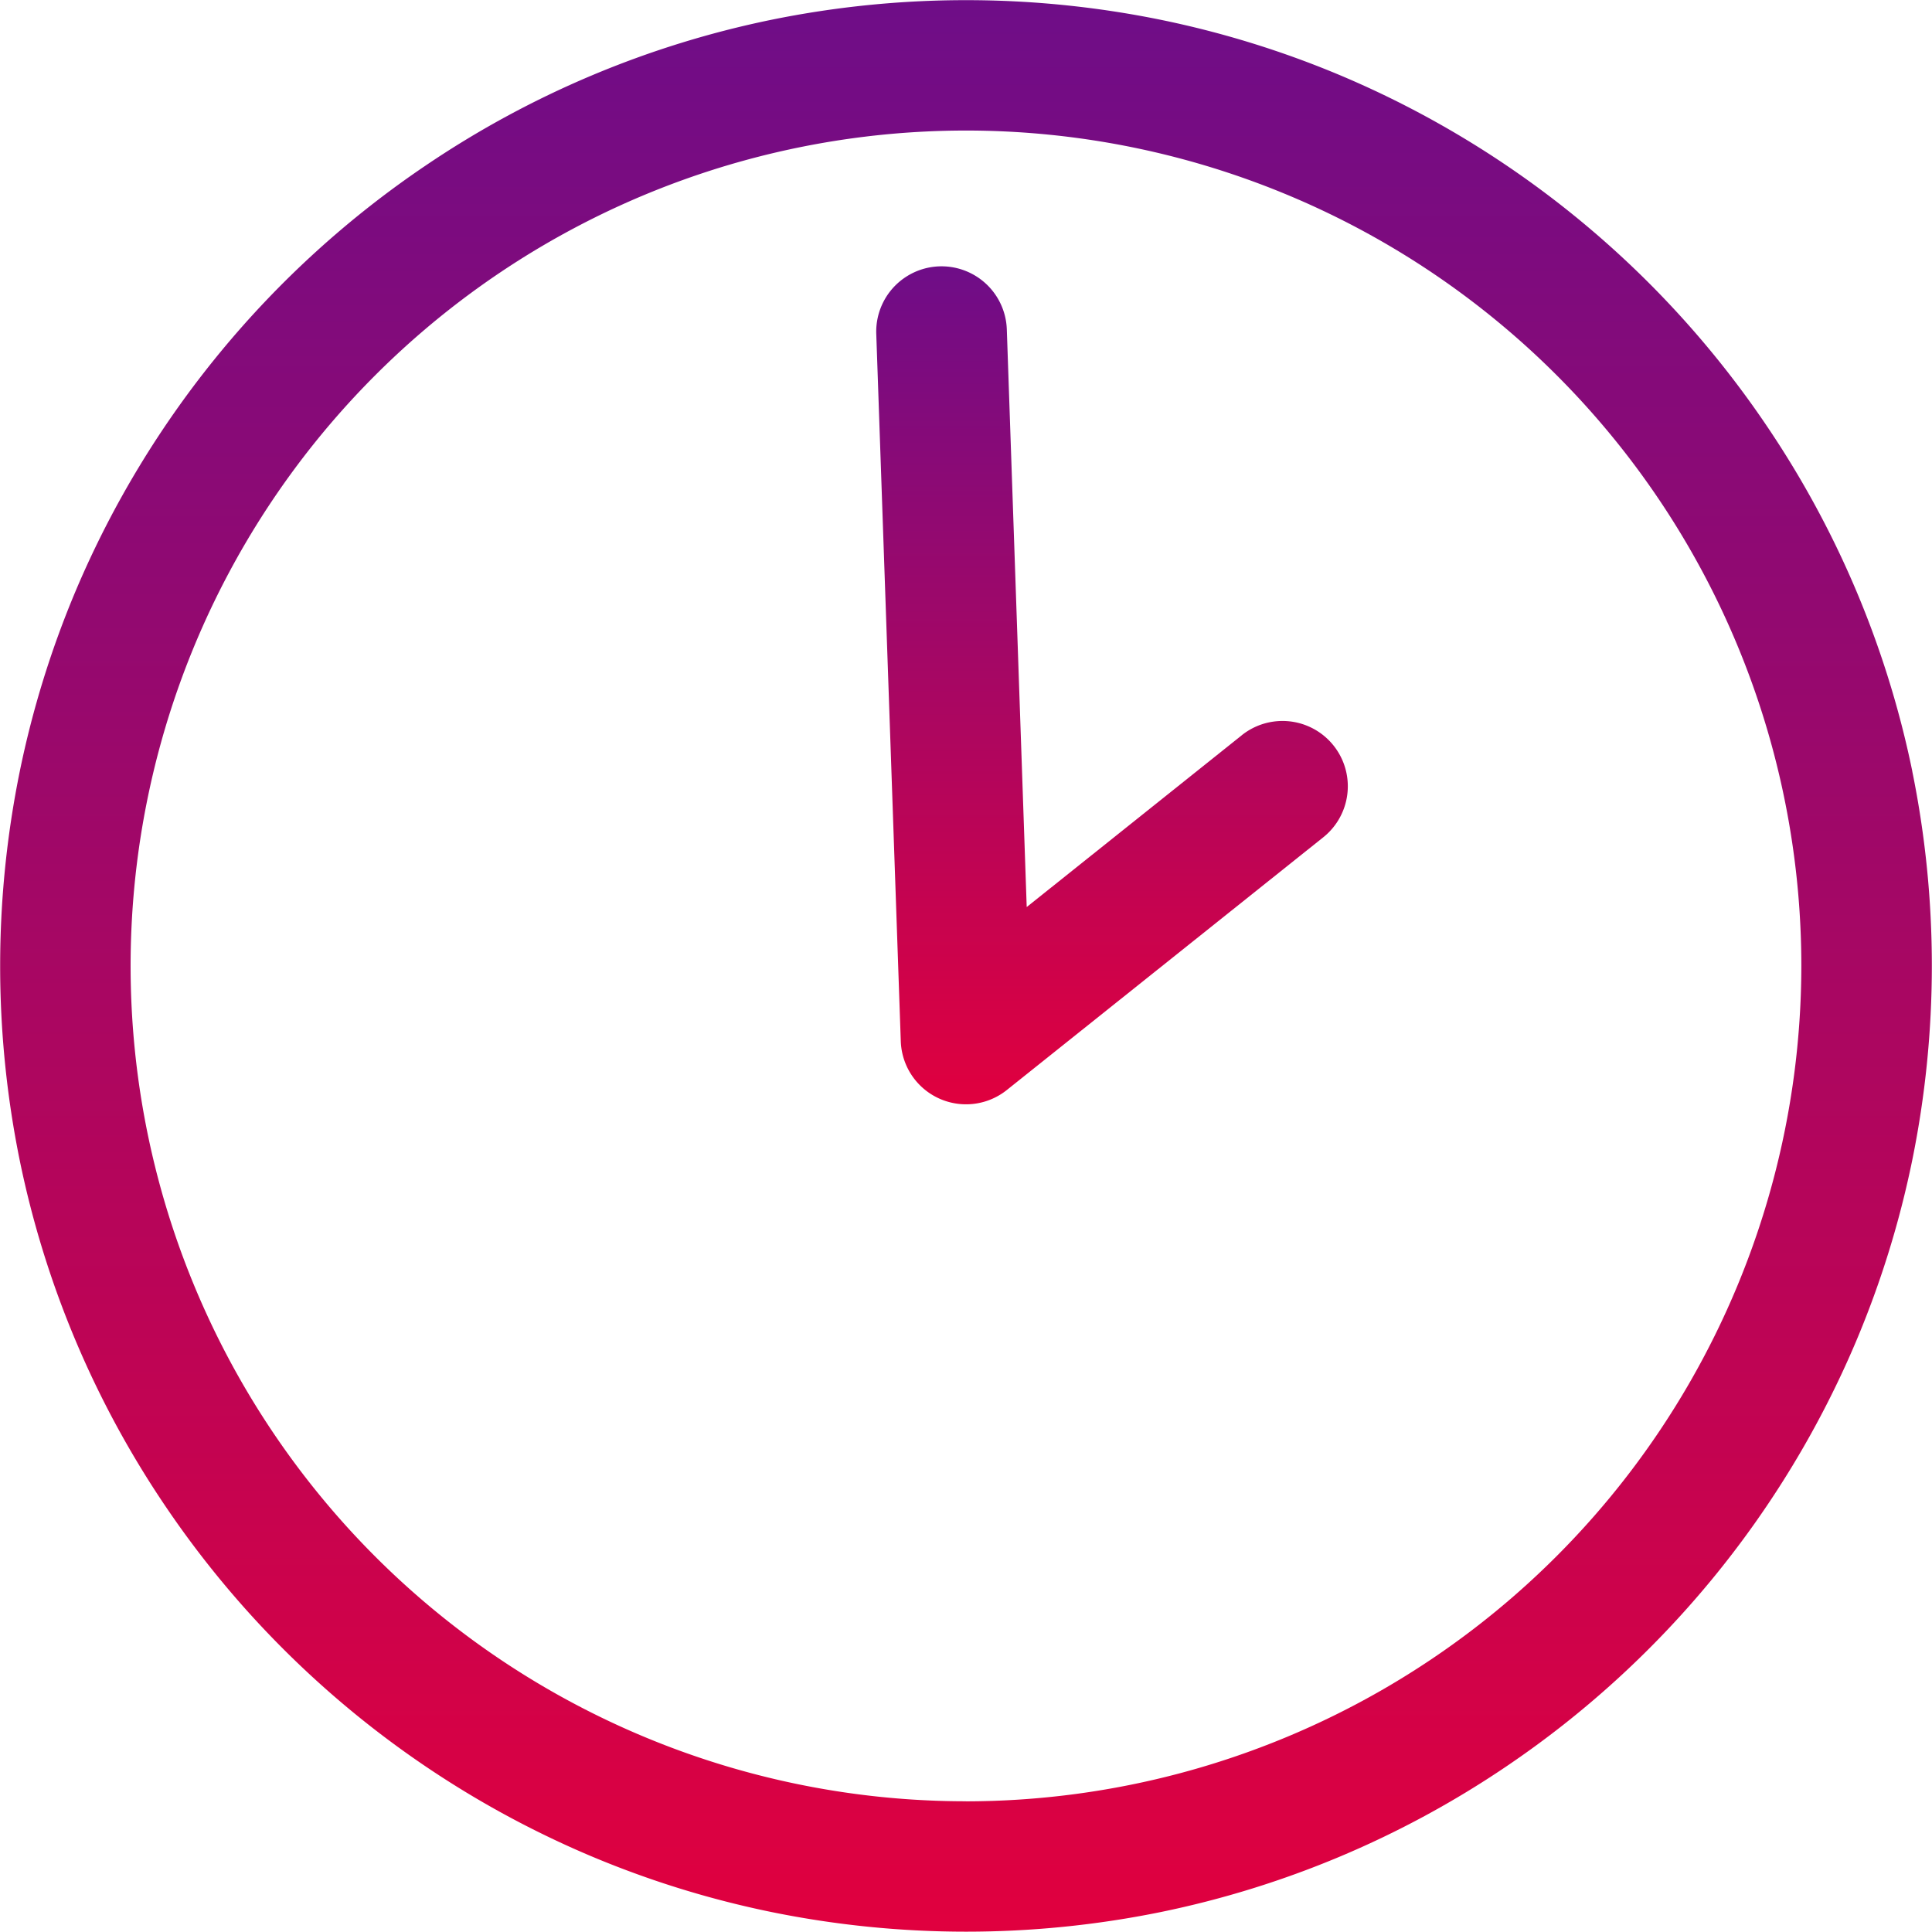 <svg id="Group_26" data-name="Group 26" xmlns="http://www.w3.org/2000/svg" xmlns:xlink="http://www.w3.org/1999/xlink" width="33.017" height="33.017" viewBox="0 0 33.017 33.017">
  <defs>
    <linearGradient id="linear-gradient" x1="0.5" x2="0.5" y2="1" gradientUnits="objectBoundingBox">
      <stop offset="0" stop-color="#6e0d88"/>
      <stop offset="1" stop-color="#e1003e"/>
    </linearGradient>
  </defs>
  <path id="Path_539" data-name="Path 539" d="M32.681,13.183a16.424,16.424,0,0,0-2.485-5.9A16.553,16.553,0,0,0,22.935,1.3a16.433,16.433,0,0,0-3.1-.962,16.658,16.658,0,0,0-6.652,0,16.424,16.424,0,0,0-5.9,2.485A16.554,16.554,0,0,0,1.3,10.082a16.432,16.432,0,0,0-.962,3.1,16.658,16.658,0,0,0,0,6.652,16.424,16.424,0,0,0,2.485,5.9,16.553,16.553,0,0,0,7.262,5.98,16.432,16.432,0,0,0,3.1.962,16.658,16.658,0,0,0,6.652,0,16.424,16.424,0,0,0,5.9-2.485,16.553,16.553,0,0,0,5.98-7.262,16.433,16.433,0,0,0,.962-3.1,16.658,16.658,0,0,0,0-6.652Zm-16.173,17.6A14.276,14.276,0,1,1,30.784,16.508,14.292,14.292,0,0,1,16.508,30.784Z" transform="translate(0)" fill="url(#linear-gradient)"/>
  <path id="Path_540" data-name="Path 540" d="M238.412,78.639l-3.672,2.933L234.4,71.7a1.116,1.116,0,0,0-2.231.077l.419,12.088a1.116,1.116,0,0,0,1.812.834l5.408-4.319a1.116,1.116,0,1,0-1.393-1.744Z" transform="translate(-217.194 -66.071)" fill="url(#linear-gradient)"/>
</svg>
